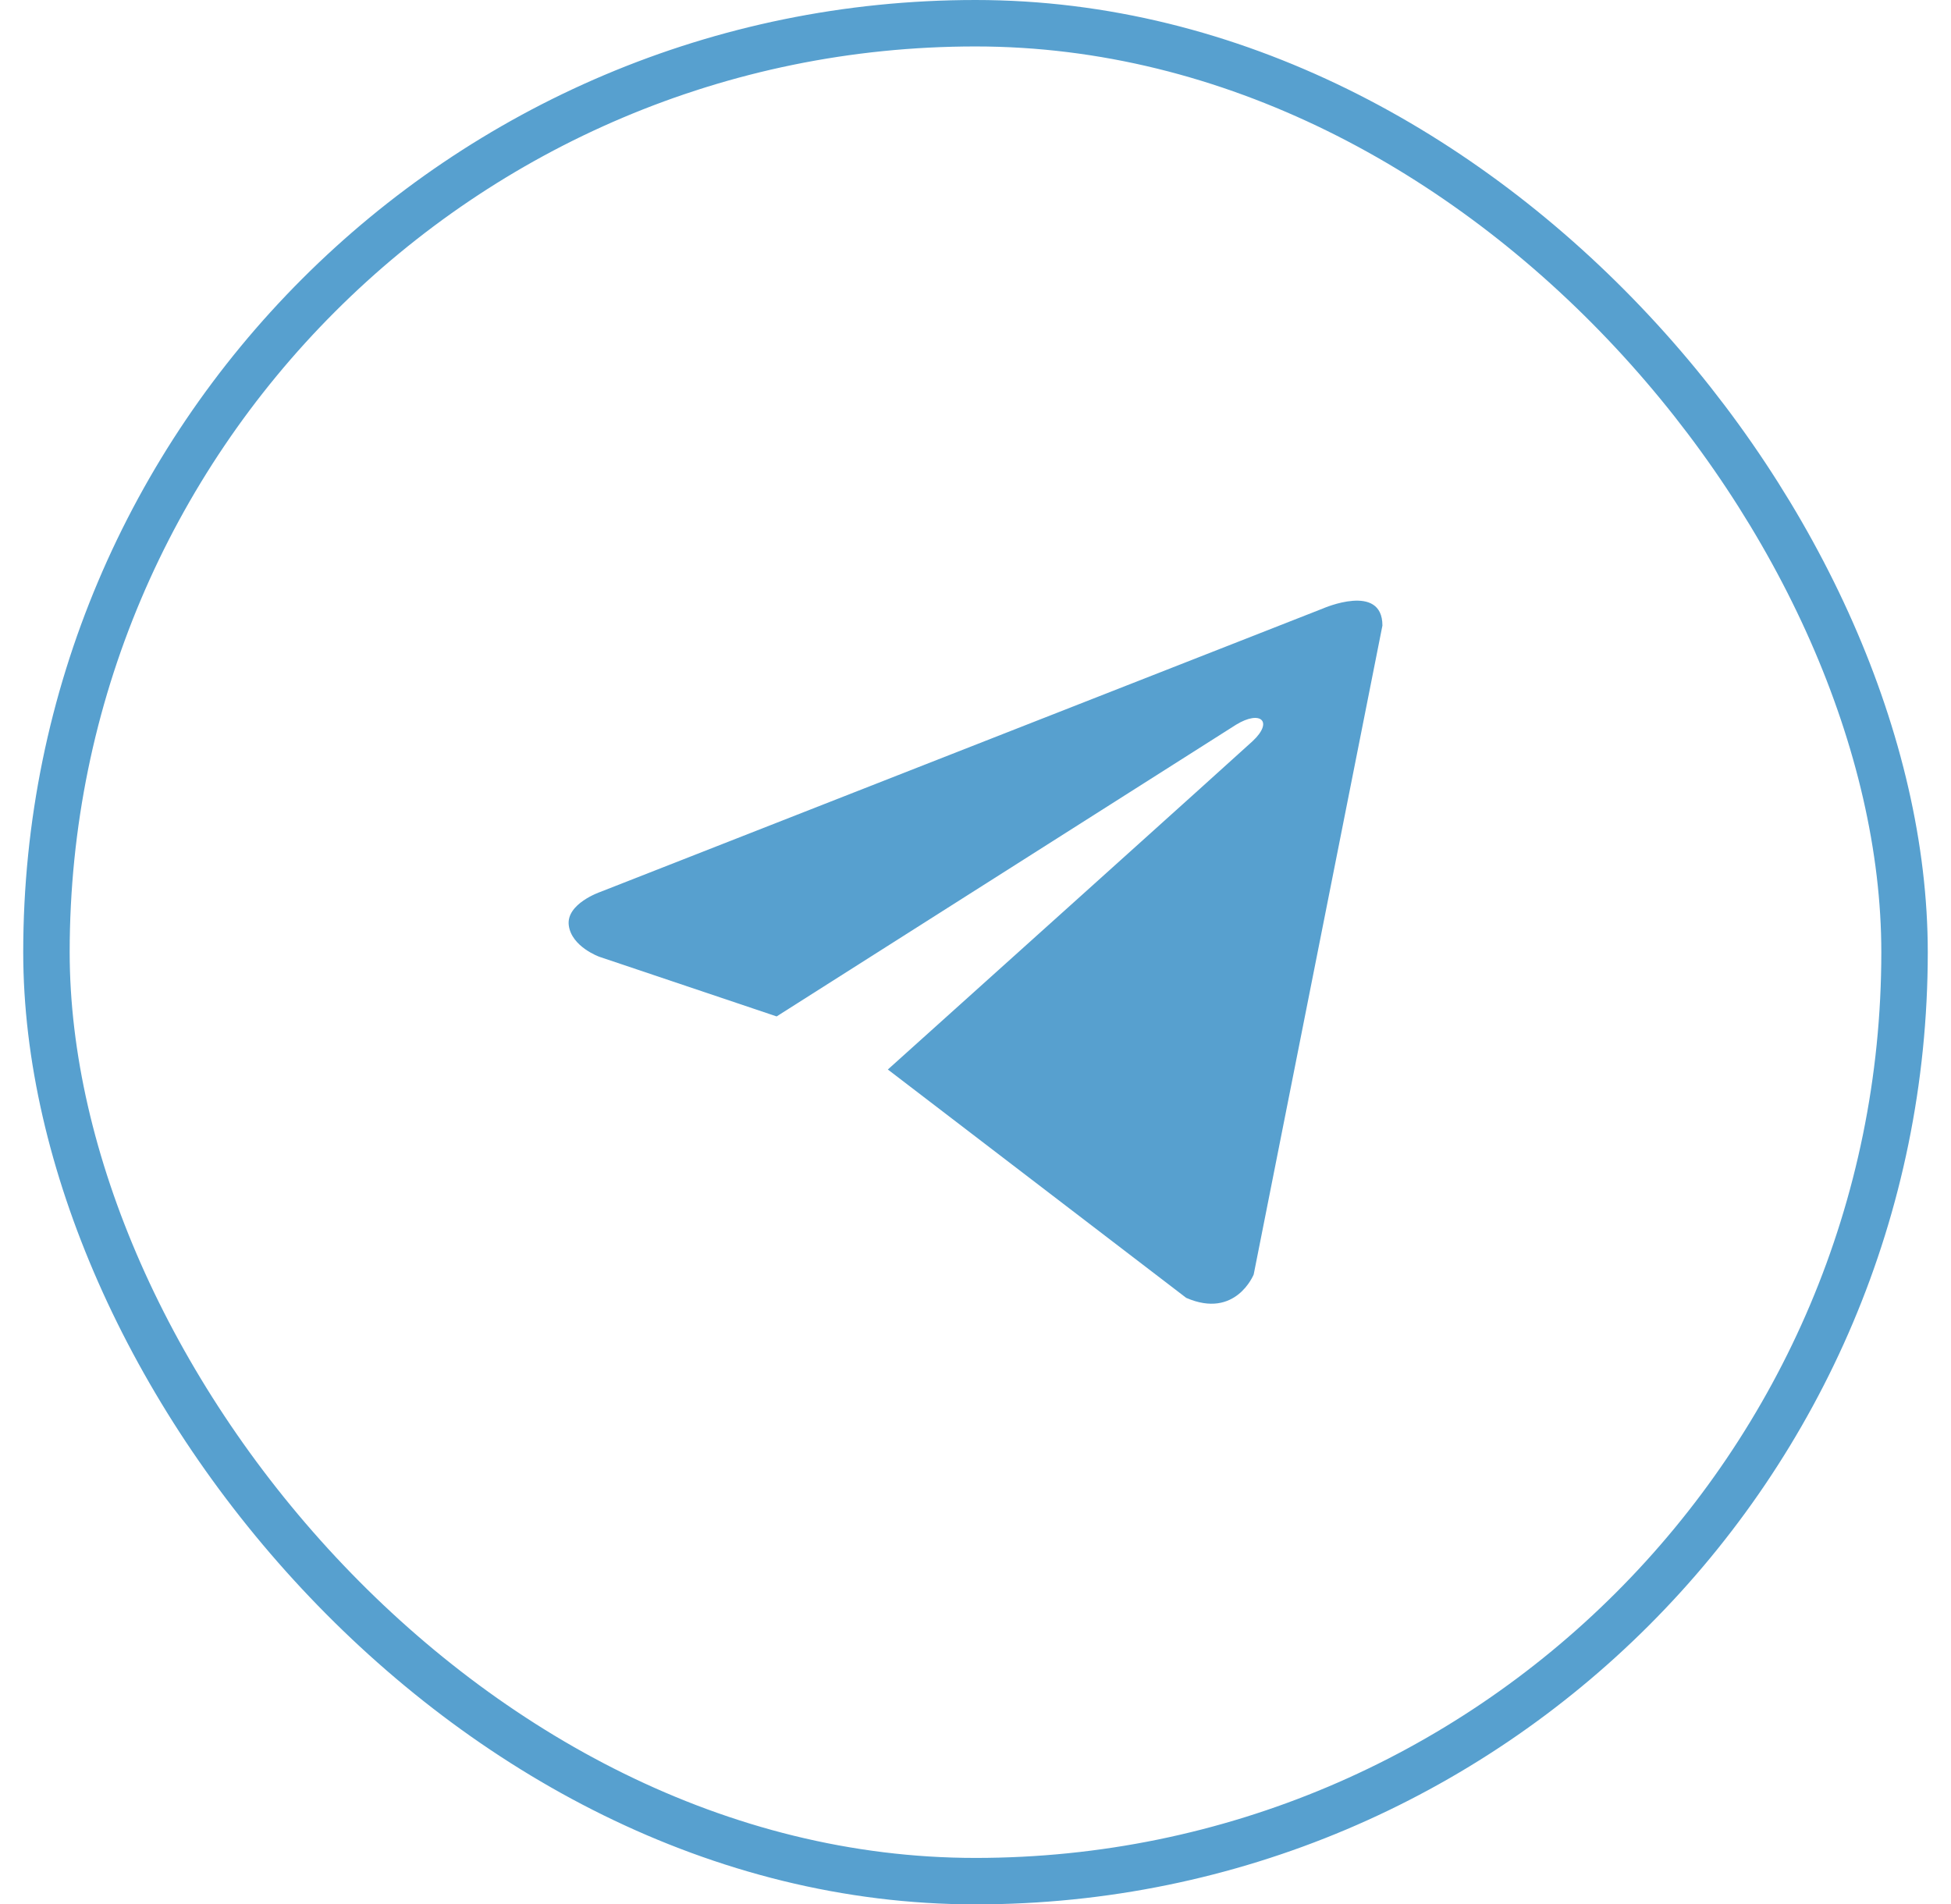 <?xml version="1.0" encoding="UTF-8"?> <svg xmlns="http://www.w3.org/2000/svg" width="42" height="41" viewBox="0 0 42 41" fill="none"> <rect x="1" y="0.5" width="40" height="40" rx="20" stroke="#57A0CF"></rect> <path d="M29.76 13.468L26.989 27.438C26.989 27.438 26.602 28.407 25.536 27.942L19.113 23.026C19.976 22.25 26.673 16.229 26.966 15.956C27.419 15.533 27.138 15.281 26.612 15.601L16.719 21.883L12.903 20.599C12.903 20.599 12.302 20.385 12.244 19.92C12.186 19.455 12.922 19.203 12.922 19.203L28.481 13.1C28.481 13.1 29.76 12.538 29.76 13.468Z" fill="#57A0CF"></path> </svg> 
